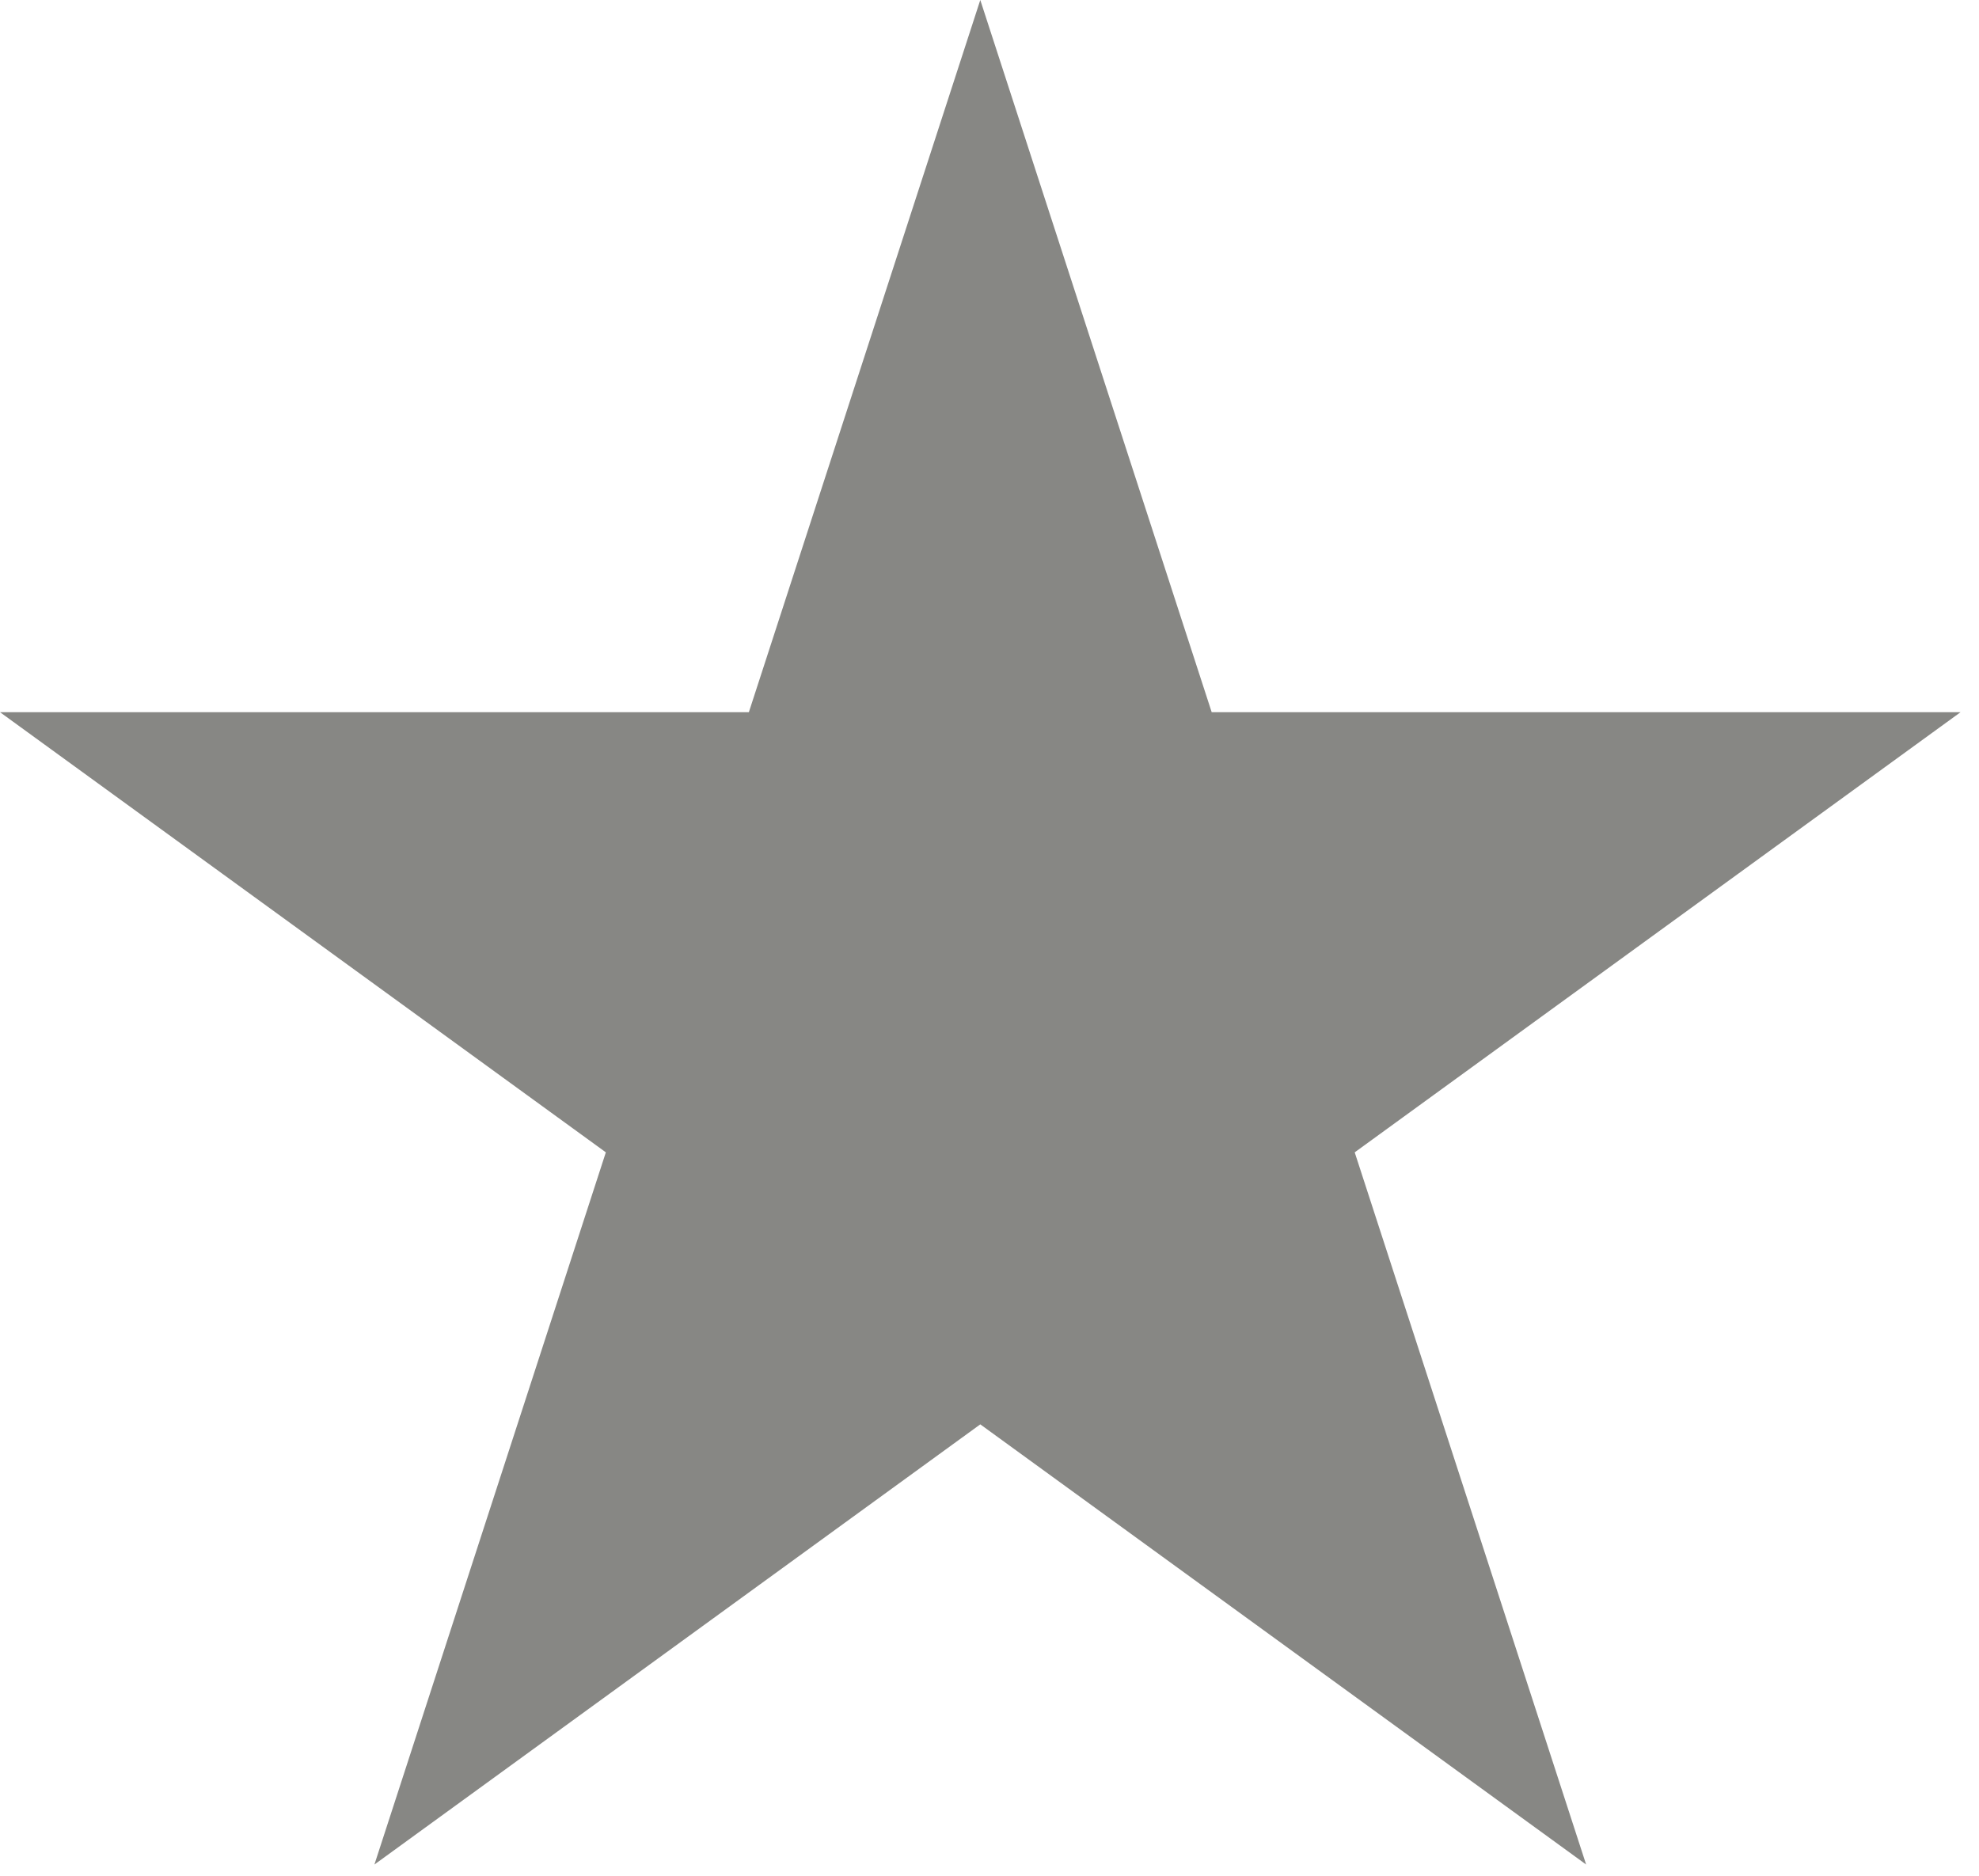 <svg width="96" height="91" viewBox="0 0 96 91" fill="none" xmlns="http://www.w3.org/2000/svg">
<path d="M47.553 0L58.778 34.549H95.106L65.716 55.902L76.942 90.451L47.553 69.098L18.163 90.451L29.389 55.902L-9.15527e-05 34.549H36.327L47.553 0Z" fill="#878784"/>
</svg>
